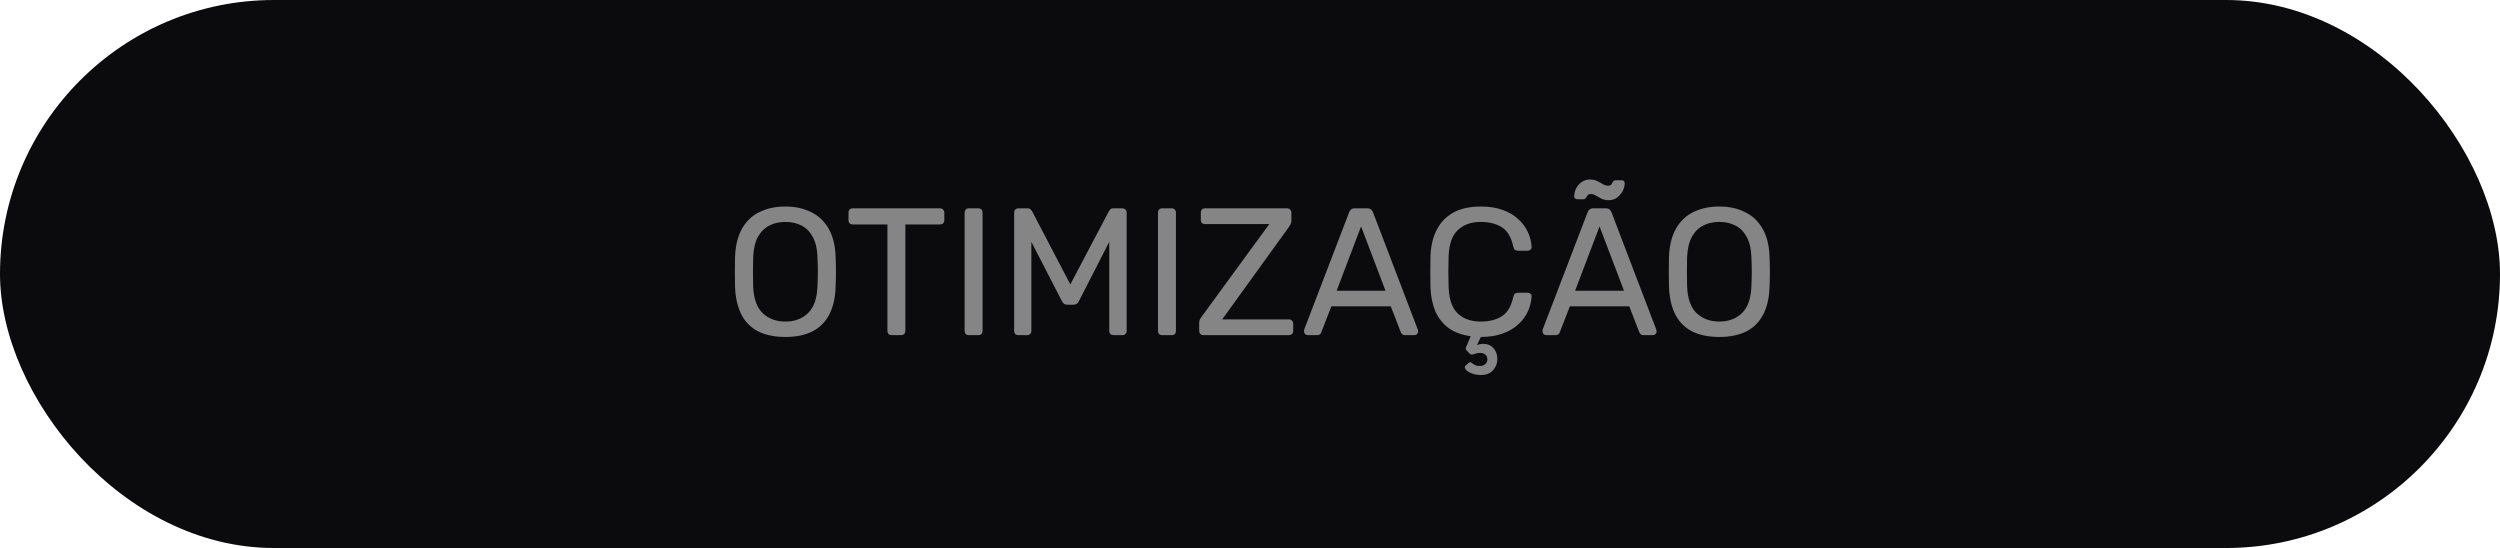 <svg xmlns="http://www.w3.org/2000/svg" width="552" height="121" viewBox="0 0 552 121" fill="none"><rect width="552" height="121" rx="60.5" fill="#0B0B0D"></rect><path d="M173.419 74.4C171.126 74.4 169.166 74.013 167.539 73.24C165.913 72.44 164.659 71.227 163.779 69.6C162.899 67.947 162.406 65.88 162.299 63.4C162.273 62.227 162.259 61.107 162.259 60.04C162.259 58.947 162.273 57.813 162.299 56.64C162.406 54.187 162.913 52.147 163.819 50.52C164.753 48.867 166.033 47.64 167.659 46.84C169.313 46.013 171.233 45.6 173.419 45.6C175.579 45.6 177.473 46.013 179.099 46.84C180.753 47.64 182.046 48.867 182.979 50.52C183.913 52.147 184.419 54.187 184.499 56.64C184.553 57.813 184.579 58.947 184.579 60.04C184.579 61.107 184.553 62.227 184.499 63.4C184.419 65.88 183.926 67.947 183.019 69.6C182.139 71.227 180.886 72.44 179.259 73.24C177.633 74.013 175.686 74.4 173.419 74.4ZM173.419 71C175.446 71 177.099 70.387 178.379 69.16C179.686 67.933 180.393 65.947 180.499 63.2C180.553 62 180.579 60.933 180.579 60C180.579 59.04 180.553 57.973 180.499 56.8C180.446 54.96 180.099 53.467 179.459 52.32C178.846 51.173 178.019 50.333 176.979 49.8C175.939 49.267 174.753 49 173.419 49C172.086 49 170.899 49.267 169.859 49.8C168.819 50.333 167.979 51.173 167.339 52.32C166.726 53.467 166.379 54.96 166.299 56.8C166.273 57.973 166.259 59.04 166.259 60C166.259 60.933 166.273 62 166.299 63.2C166.406 65.947 167.113 67.933 168.419 69.16C169.726 70.387 171.393 71 173.419 71ZM196.864 74C196.597 74 196.37 73.92 196.184 73.76C196.024 73.573 195.944 73.347 195.944 73.08V49.56H188.264C187.997 49.56 187.77 49.48 187.584 49.32C187.424 49.133 187.344 48.907 187.344 48.64V46.96C187.344 46.667 187.424 46.44 187.584 46.28C187.77 46.093 187.997 46 188.264 46H207.544C207.837 46 208.064 46.093 208.224 46.28C208.41 46.44 208.504 46.667 208.504 46.96V48.64C208.504 48.907 208.41 49.133 208.224 49.32C208.064 49.48 207.837 49.56 207.544 49.56H199.904V73.08C199.904 73.347 199.81 73.573 199.624 73.76C199.464 73.92 199.237 74 198.944 74H196.864ZM213.908 74C213.614 74 213.388 73.92 213.228 73.76C213.068 73.573 212.988 73.347 212.988 73.08V46.92C212.988 46.653 213.068 46.44 213.228 46.28C213.388 46.093 213.614 46 213.908 46H216.028C216.321 46 216.548 46.093 216.708 46.28C216.868 46.44 216.948 46.653 216.948 46.92V73.08C216.948 73.347 216.868 73.573 216.708 73.76C216.548 73.92 216.321 74 216.028 74H213.908ZM224.845 74C224.579 74 224.352 73.92 224.165 73.76C224.005 73.573 223.925 73.347 223.925 73.08V46.96C223.925 46.667 224.005 46.44 224.165 46.28C224.352 46.093 224.579 46 224.845 46H226.845C227.165 46 227.405 46.08 227.565 46.24C227.725 46.4 227.832 46.533 227.885 46.64L236.325 62.8L244.845 46.64C244.899 46.533 244.992 46.4 245.125 46.24C245.285 46.08 245.525 46 245.845 46H247.805C248.099 46 248.325 46.093 248.485 46.28C248.672 46.44 248.765 46.667 248.765 46.96V73.08C248.765 73.347 248.672 73.573 248.485 73.76C248.325 73.92 248.099 74 247.805 74H245.845C245.579 74 245.352 73.92 245.165 73.76C245.005 73.573 244.925 73.347 244.925 73.08V53.4L238.245 66.44C238.139 66.707 237.979 66.92 237.765 67.08C237.552 67.213 237.285 67.28 236.965 67.28H235.725C235.379 67.28 235.112 67.213 234.925 67.08C234.739 66.92 234.579 66.707 234.445 66.44L227.725 53.4V73.08C227.725 73.347 227.632 73.573 227.445 73.76C227.285 73.92 227.072 74 226.805 74H224.845ZM256.603 74C256.31 74 256.083 73.92 255.923 73.76C255.763 73.573 255.683 73.347 255.683 73.08V46.92C255.683 46.653 255.763 46.44 255.923 46.28C256.083 46.093 256.31 46 256.603 46H258.723C259.016 46 259.243 46.093 259.403 46.28C259.563 46.44 259.643 46.653 259.643 46.92V73.08C259.643 73.347 259.563 73.573 259.403 73.76C259.243 73.92 259.016 74 258.723 74H256.603ZM265.701 74C265.407 74 265.181 73.907 265.021 73.72C264.861 73.533 264.781 73.307 264.781 73.04V71.32C264.781 70.92 264.861 70.6 265.021 70.36C265.181 70.12 265.301 69.947 265.381 69.84L280.261 49.48H266.061C265.794 49.48 265.567 49.4 265.381 49.24C265.221 49.053 265.141 48.827 265.141 48.56V46.96C265.141 46.667 265.221 46.44 265.381 46.28C265.567 46.093 265.794 46 266.061 46H284.181C284.474 46 284.701 46.093 284.861 46.28C285.047 46.44 285.141 46.667 285.141 46.96V48.68C285.141 49 285.087 49.267 284.981 49.48C284.874 49.693 284.754 49.893 284.621 50.08L269.861 70.52H284.581C284.874 70.52 285.101 70.613 285.261 70.8C285.447 70.96 285.541 71.187 285.541 71.48V73.08C285.541 73.347 285.447 73.573 285.261 73.76C285.101 73.92 284.874 74 284.581 74H265.701ZM288.725 74C288.512 74 288.325 73.92 288.165 73.76C288.005 73.6 287.925 73.413 287.925 73.2C287.925 73.067 287.938 72.92 287.965 72.76L297.885 46.88C297.992 46.613 298.138 46.4 298.325 46.24C298.512 46.08 298.792 46 299.165 46H301.885C302.258 46 302.538 46.08 302.725 46.24C302.912 46.4 303.058 46.613 303.165 46.88L313.045 72.76C313.098 72.92 313.125 73.067 313.125 73.2C313.125 73.413 313.045 73.6 312.885 73.76C312.725 73.92 312.538 74 312.325 74H310.285C309.965 74 309.725 73.92 309.565 73.76C309.432 73.6 309.338 73.453 309.285 73.32L307.085 67.64H293.965L291.765 73.32C291.738 73.453 291.645 73.6 291.485 73.76C291.325 73.92 291.085 74 290.765 74H288.725ZM295.125 64.2H305.925L300.525 50L295.125 64.2ZM326.814 82.8C326.094 82.773 325.441 82.64 324.854 82.4C324.267 82.16 323.854 81.88 323.614 81.56C323.374 81.24 323.361 80.973 323.574 80.76L324.174 80.2C324.414 79.987 324.627 79.933 324.814 80.04C325.001 80.173 325.241 80.333 325.534 80.52C325.827 80.707 326.254 80.8 326.814 80.8C327.267 80.8 327.641 80.667 327.934 80.4C328.254 80.133 328.414 79.773 328.414 79.32C328.414 78.893 328.254 78.547 327.934 78.28C327.641 78.04 327.267 77.92 326.814 77.92C326.414 77.92 326.081 77.973 325.814 78.08C325.547 78.187 325.307 78.253 325.094 78.28C324.881 78.333 324.667 78.253 324.454 78.04L323.774 77.32C323.641 77.16 323.601 76.973 323.654 76.76C323.734 76.547 323.827 76.333 323.934 76.12L324.734 74.24C322.787 73.973 321.161 73.373 319.854 72.44C318.574 71.48 317.601 70.253 316.934 68.76C316.294 67.24 315.934 65.507 315.854 63.56C315.827 62.467 315.814 61.293 315.814 60.04C315.814 58.787 315.827 57.587 315.854 56.44C315.934 54.28 316.387 52.387 317.214 50.76C318.041 49.133 319.254 47.867 320.854 46.96C322.481 46.053 324.521 45.6 326.974 45.6C328.814 45.6 330.427 45.853 331.814 46.36C333.201 46.867 334.347 47.547 335.254 48.4C336.187 49.253 336.894 50.213 337.374 51.28C337.854 52.32 338.121 53.4 338.174 54.52C338.201 54.76 338.121 54.96 337.934 55.12C337.774 55.28 337.574 55.36 337.334 55.36H335.134C334.894 55.36 334.681 55.293 334.494 55.16C334.334 55.027 334.214 54.787 334.134 54.44C333.681 52.36 332.827 50.933 331.574 50.16C330.347 49.387 328.814 49 326.974 49C324.814 49 323.107 49.613 321.854 50.84C320.601 52.04 319.934 53.973 319.854 56.64C319.774 58.827 319.774 61.067 319.854 63.36C319.934 66.027 320.601 67.973 321.854 69.2C323.107 70.4 324.814 71 326.974 71C328.814 71 330.347 70.613 331.574 69.84C332.827 69.067 333.681 67.64 334.134 65.56C334.214 65.213 334.334 64.973 334.494 64.84C334.681 64.707 334.894 64.64 335.134 64.64H337.334C337.574 64.64 337.774 64.72 337.934 64.88C338.121 65.013 338.201 65.2 338.174 65.44C338.121 66.56 337.854 67.653 337.374 68.72C336.894 69.787 336.187 70.747 335.254 71.6C334.347 72.453 333.201 73.133 331.814 73.64C330.427 74.147 328.814 74.4 326.974 74.4L326.094 76.24C326.254 76.133 326.467 76.053 326.734 76C327.027 75.947 327.294 75.92 327.534 75.92C328.441 75.92 329.174 76.227 329.734 76.84C330.321 77.48 330.614 78.293 330.614 79.28C330.614 80.24 330.294 81.067 329.654 81.76C329.014 82.48 328.067 82.827 326.814 82.8ZM341.381 74C341.168 74 340.981 73.92 340.821 73.76C340.661 73.6 340.581 73.413 340.581 73.2C340.581 73.067 340.595 72.92 340.621 72.76L350.541 46.88C350.648 46.613 350.795 46.4 350.981 46.24C351.168 46.08 351.448 46 351.821 46H354.541C354.915 46 355.195 46.08 355.381 46.24C355.568 46.4 355.715 46.613 355.821 46.88L365.701 72.76C365.755 72.92 365.781 73.067 365.781 73.2C365.781 73.413 365.701 73.6 365.541 73.76C365.381 73.92 365.195 74 364.981 74H362.941C362.621 74 362.381 73.92 362.221 73.76C362.088 73.6 361.995 73.453 361.941 73.32L359.741 67.64H346.621L344.421 73.32C344.395 73.453 344.301 73.6 344.141 73.76C343.981 73.92 343.741 74 343.421 74H341.381ZM347.781 64.2H358.581L353.181 50L347.781 64.2ZM355.261 44.2C354.621 44.2 354.075 44.093 353.621 43.88C353.168 43.64 352.755 43.413 352.381 43.2C352.035 42.96 351.661 42.84 351.261 42.84C350.941 42.84 350.701 42.933 350.541 43.12C350.408 43.307 350.275 43.507 350.141 43.72C350.035 43.907 349.835 44 349.541 44H348.261C348.075 44 347.915 43.933 347.781 43.8C347.648 43.667 347.581 43.52 347.581 43.36C347.581 42.96 347.648 42.547 347.781 42.12C347.941 41.667 348.168 41.253 348.461 40.88C348.781 40.507 349.155 40.213 349.581 40C350.008 39.76 350.488 39.64 351.021 39.64C351.688 39.64 352.248 39.76 352.701 40C353.155 40.213 353.568 40.44 353.941 40.68C354.315 40.893 354.701 41 355.101 41C355.421 41 355.648 40.907 355.781 40.72C355.915 40.507 356.035 40.307 356.141 40.12C356.275 39.907 356.488 39.8 356.781 39.8H358.061C358.301 39.8 358.475 39.867 358.581 40C358.688 40.133 358.741 40.293 358.741 40.48C358.741 40.853 358.661 41.267 358.501 41.72C358.341 42.147 358.101 42.547 357.781 42.92C357.488 43.293 357.128 43.6 356.701 43.84C356.275 44.08 355.795 44.2 355.261 44.2ZM379.63 74.4C377.337 74.4 375.377 74.013 373.75 73.24C372.124 72.44 370.87 71.227 369.99 69.6C369.11 67.947 368.617 65.88 368.51 63.4C368.484 62.227 368.47 61.107 368.47 60.04C368.47 58.947 368.484 57.813 368.51 56.64C368.617 54.187 369.124 52.147 370.03 50.52C370.964 48.867 372.244 47.64 373.87 46.84C375.524 46.013 377.444 45.6 379.63 45.6C381.79 45.6 383.684 46.013 385.31 46.84C386.964 47.64 388.257 48.867 389.19 50.52C390.124 52.147 390.63 54.187 390.71 56.64C390.764 57.813 390.79 58.947 390.79 60.04C390.79 61.107 390.764 62.227 390.71 63.4C390.63 65.88 390.137 67.947 389.23 69.6C388.35 71.227 387.097 72.44 385.47 73.24C383.844 74.013 381.897 74.4 379.63 74.4ZM379.63 71C381.657 71 383.31 70.387 384.59 69.16C385.897 67.933 386.604 65.947 386.71 63.2C386.764 62 386.79 60.933 386.79 60C386.79 59.04 386.764 57.973 386.71 56.8C386.657 54.96 386.31 53.467 385.67 52.32C385.057 51.173 384.23 50.333 383.19 49.8C382.15 49.267 380.964 49 379.63 49C378.297 49 377.11 49.267 376.07 49.8C375.03 50.333 374.19 51.173 373.55 52.32C372.937 53.467 372.59 54.96 372.51 56.8C372.484 57.973 372.47 59.04 372.47 60C372.47 60.933 372.484 62 372.51 63.2C372.617 65.947 373.324 67.933 374.63 69.16C375.937 70.387 377.604 71 379.63 71Z" fill="#858585"></path></svg>